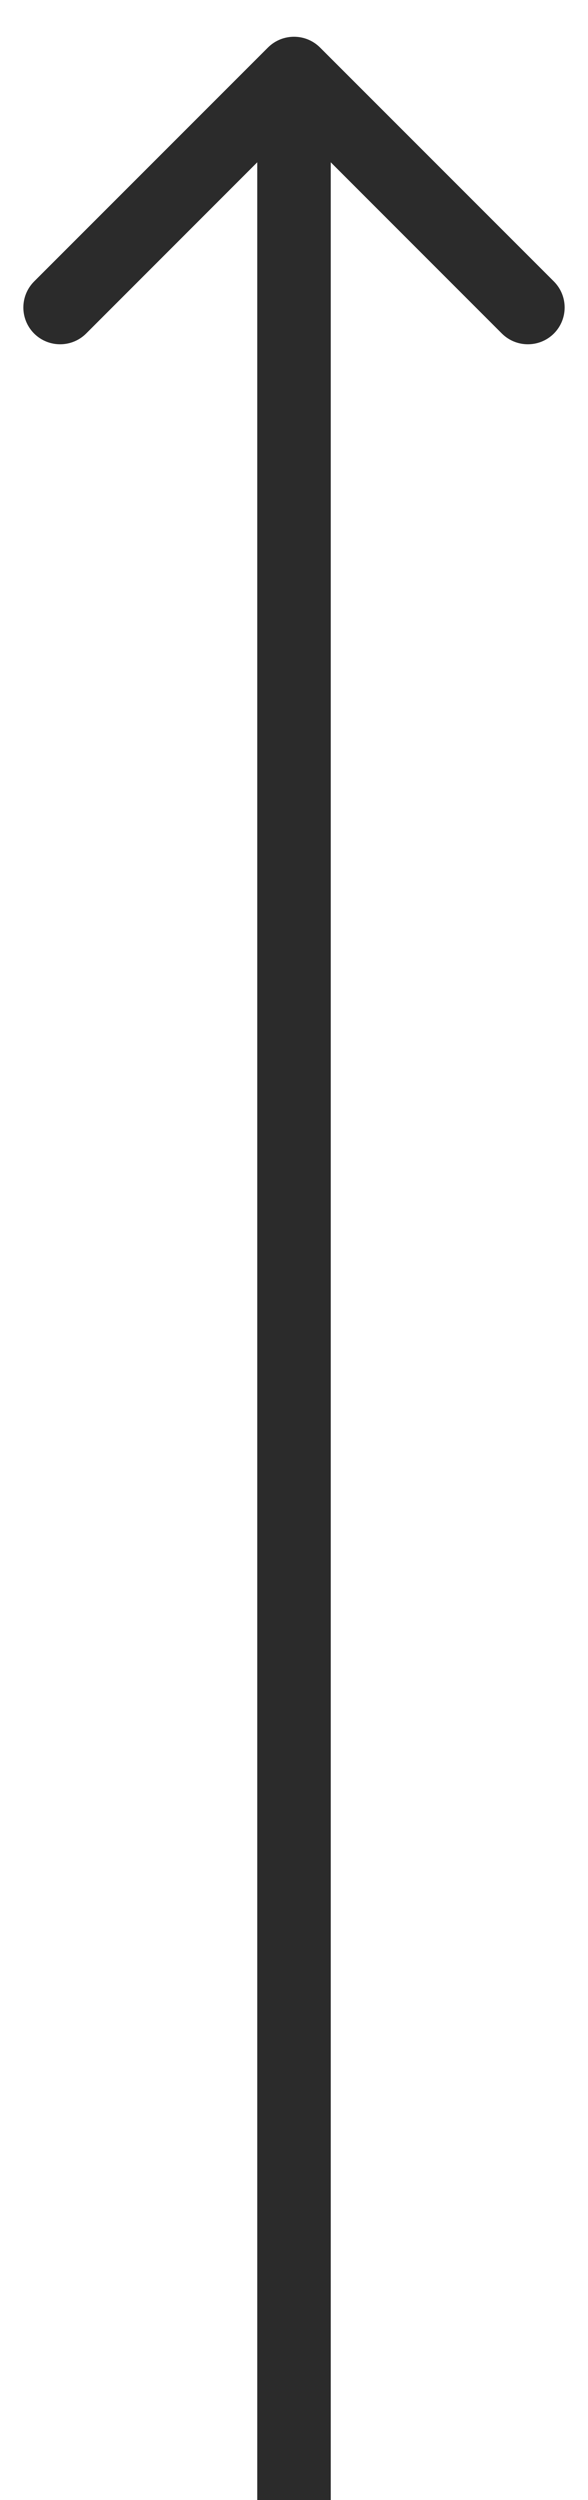 <?xml version="1.0" encoding="UTF-8"?> <svg xmlns="http://www.w3.org/2000/svg" width="8" height="34" viewBox="0 0 8 34" fill="none"> <path d="M4.354 0.646C4.158 0.451 3.842 0.451 3.646 0.646L0.464 3.828C0.269 4.024 0.269 4.34 0.464 4.536C0.66 4.731 0.976 4.731 1.172 4.536L4 1.707L6.828 4.536C7.024 4.731 7.34 4.731 7.536 4.536C7.731 4.34 7.731 4.024 7.536 3.828L4.354 0.646ZM4.5 34L4.5 1L3.5 1L3.5 34L4.5 34Z" fill="#2B2B2B"></path> </svg> 